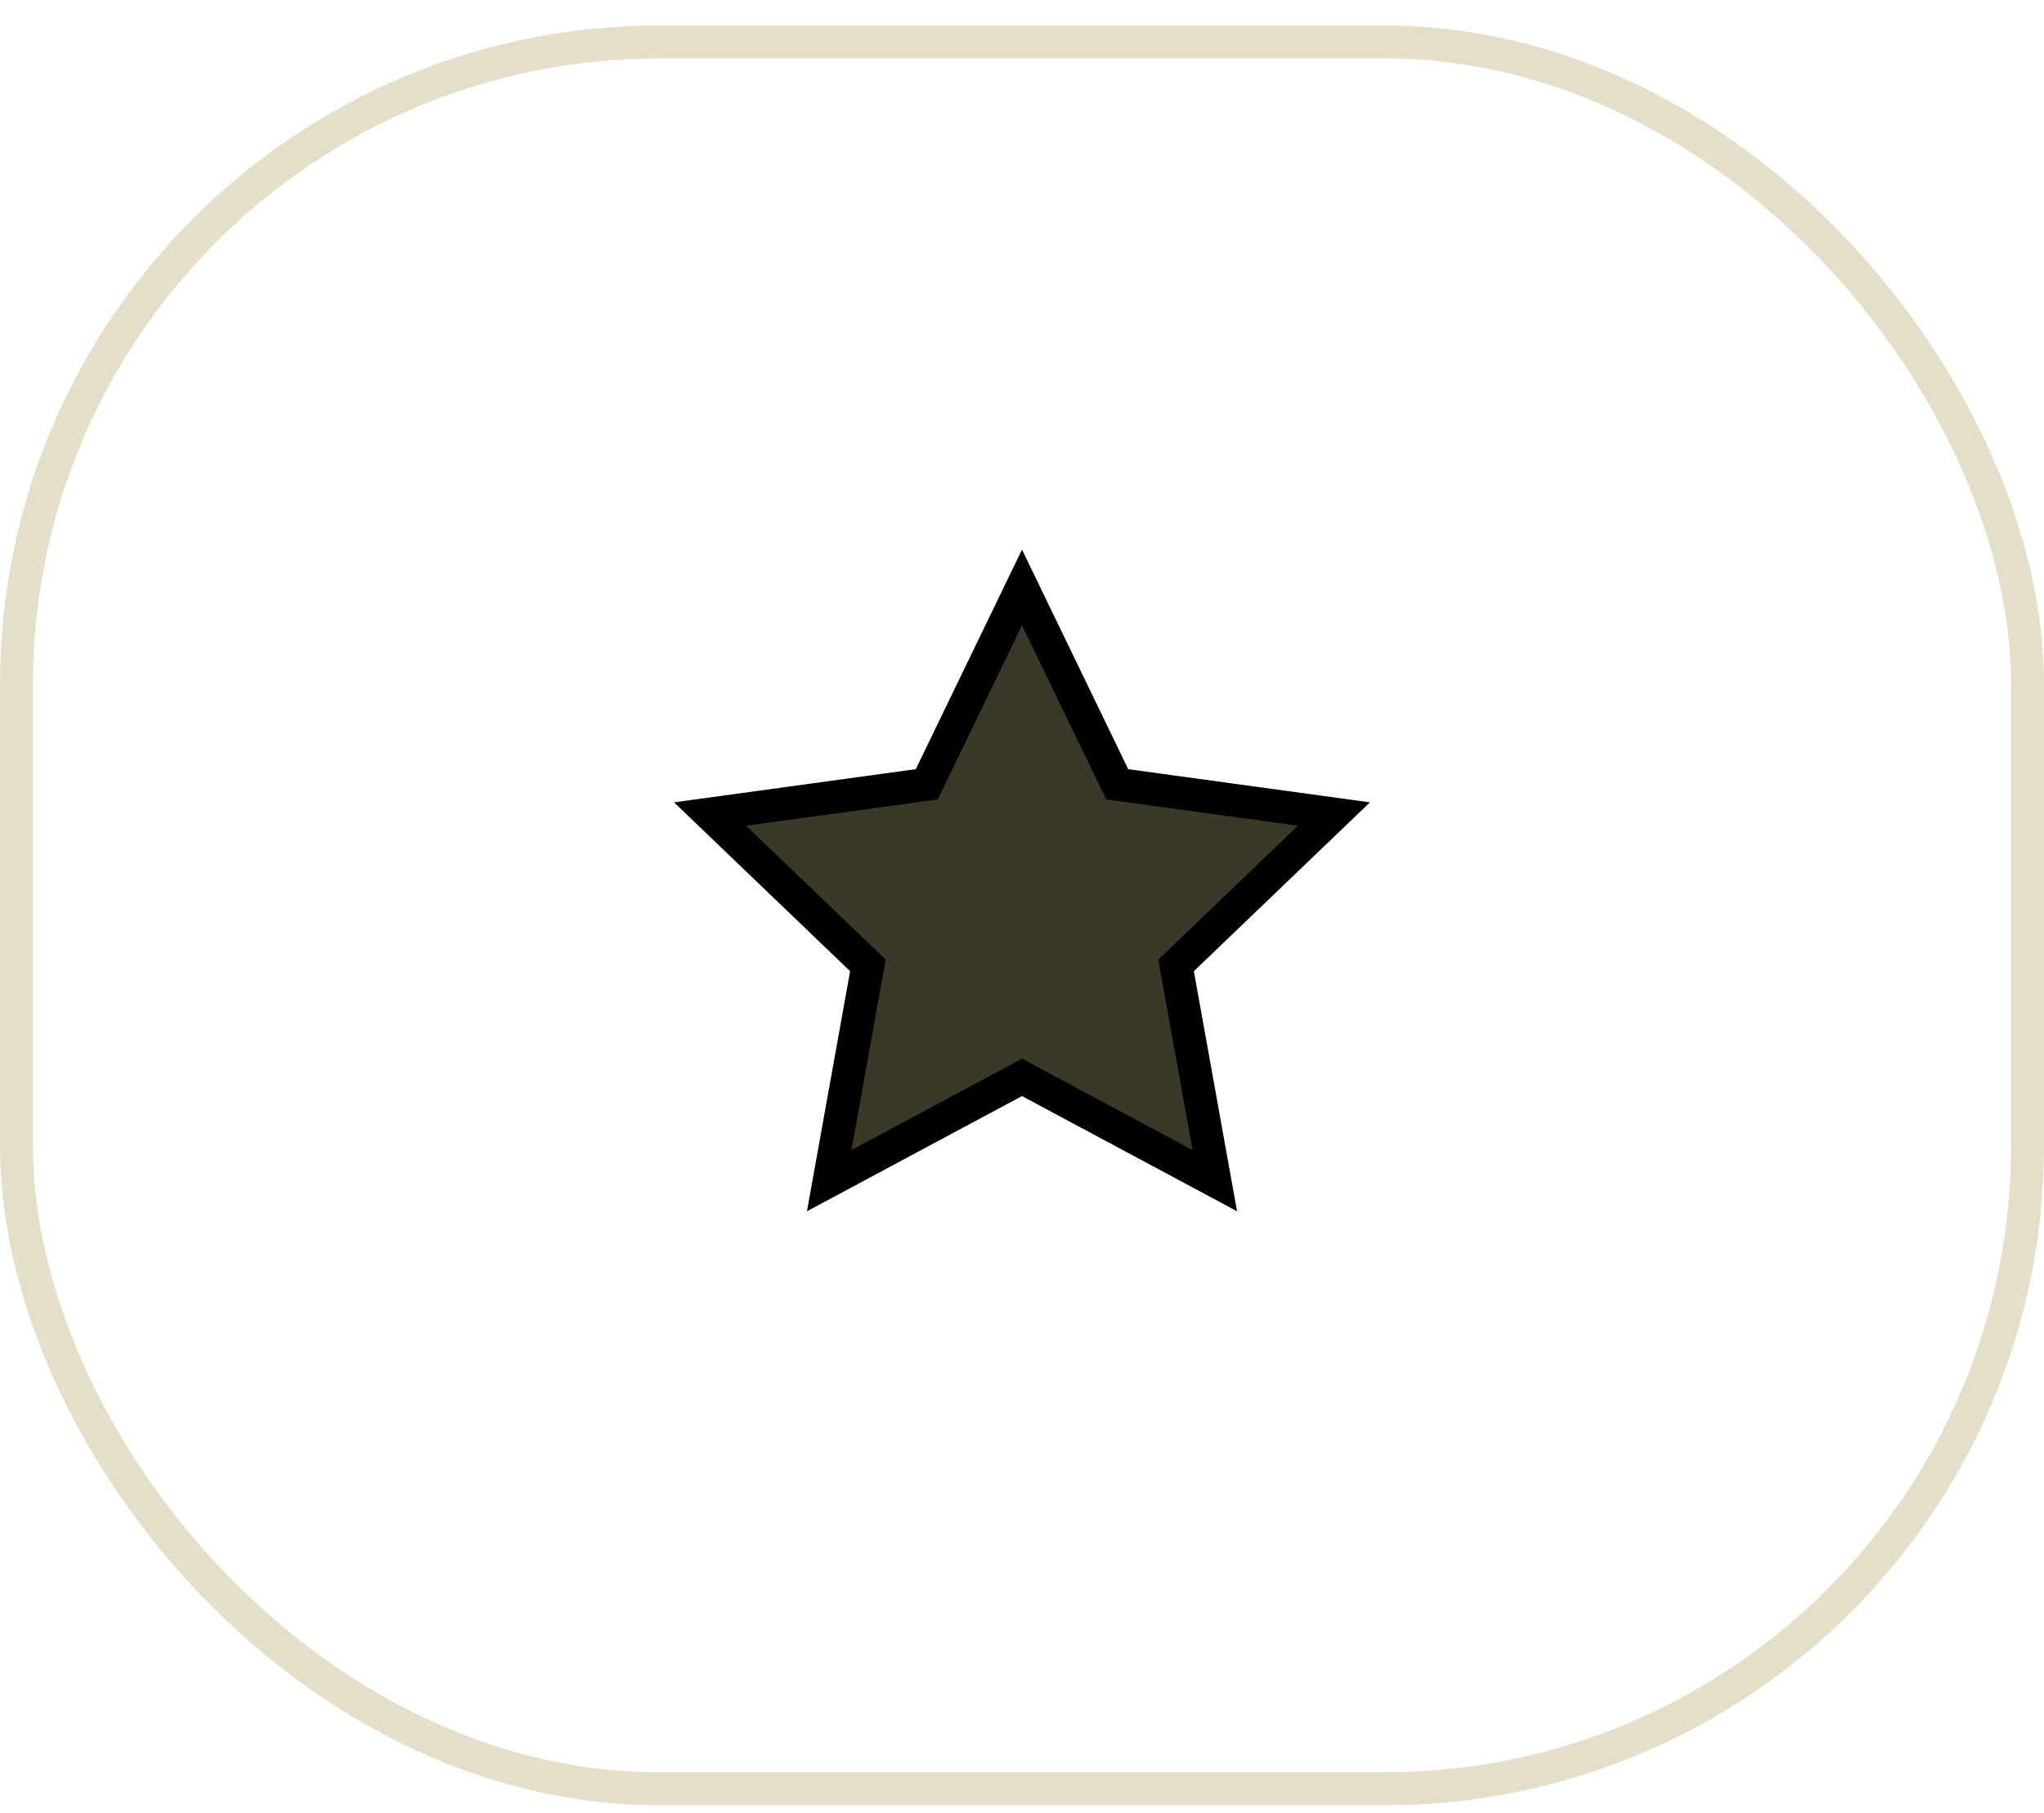 <?xml version="1.0" encoding="UTF-8"?> <svg xmlns="http://www.w3.org/2000/svg" width="62" height="55" viewBox="0 0 62 55" fill="none"> <path d="M31 17.823L33.772 23.555L33.889 23.796L34.154 23.832L40.462 24.698L35.867 29.105L35.674 29.291L35.721 29.555L36.848 35.821L31.236 32.814L31 32.687L30.764 32.814L25.152 35.821L26.278 29.555L26.326 29.291L26.132 29.105L21.538 24.698L27.845 23.832L28.111 23.796L28.228 23.555L31 17.823Z" fill="#3B3828" stroke="black"></path> <rect x="0.5" y="1.272" width="61" height="53" rx="19.5" stroke="#E3DFC8"></rect> </svg> 